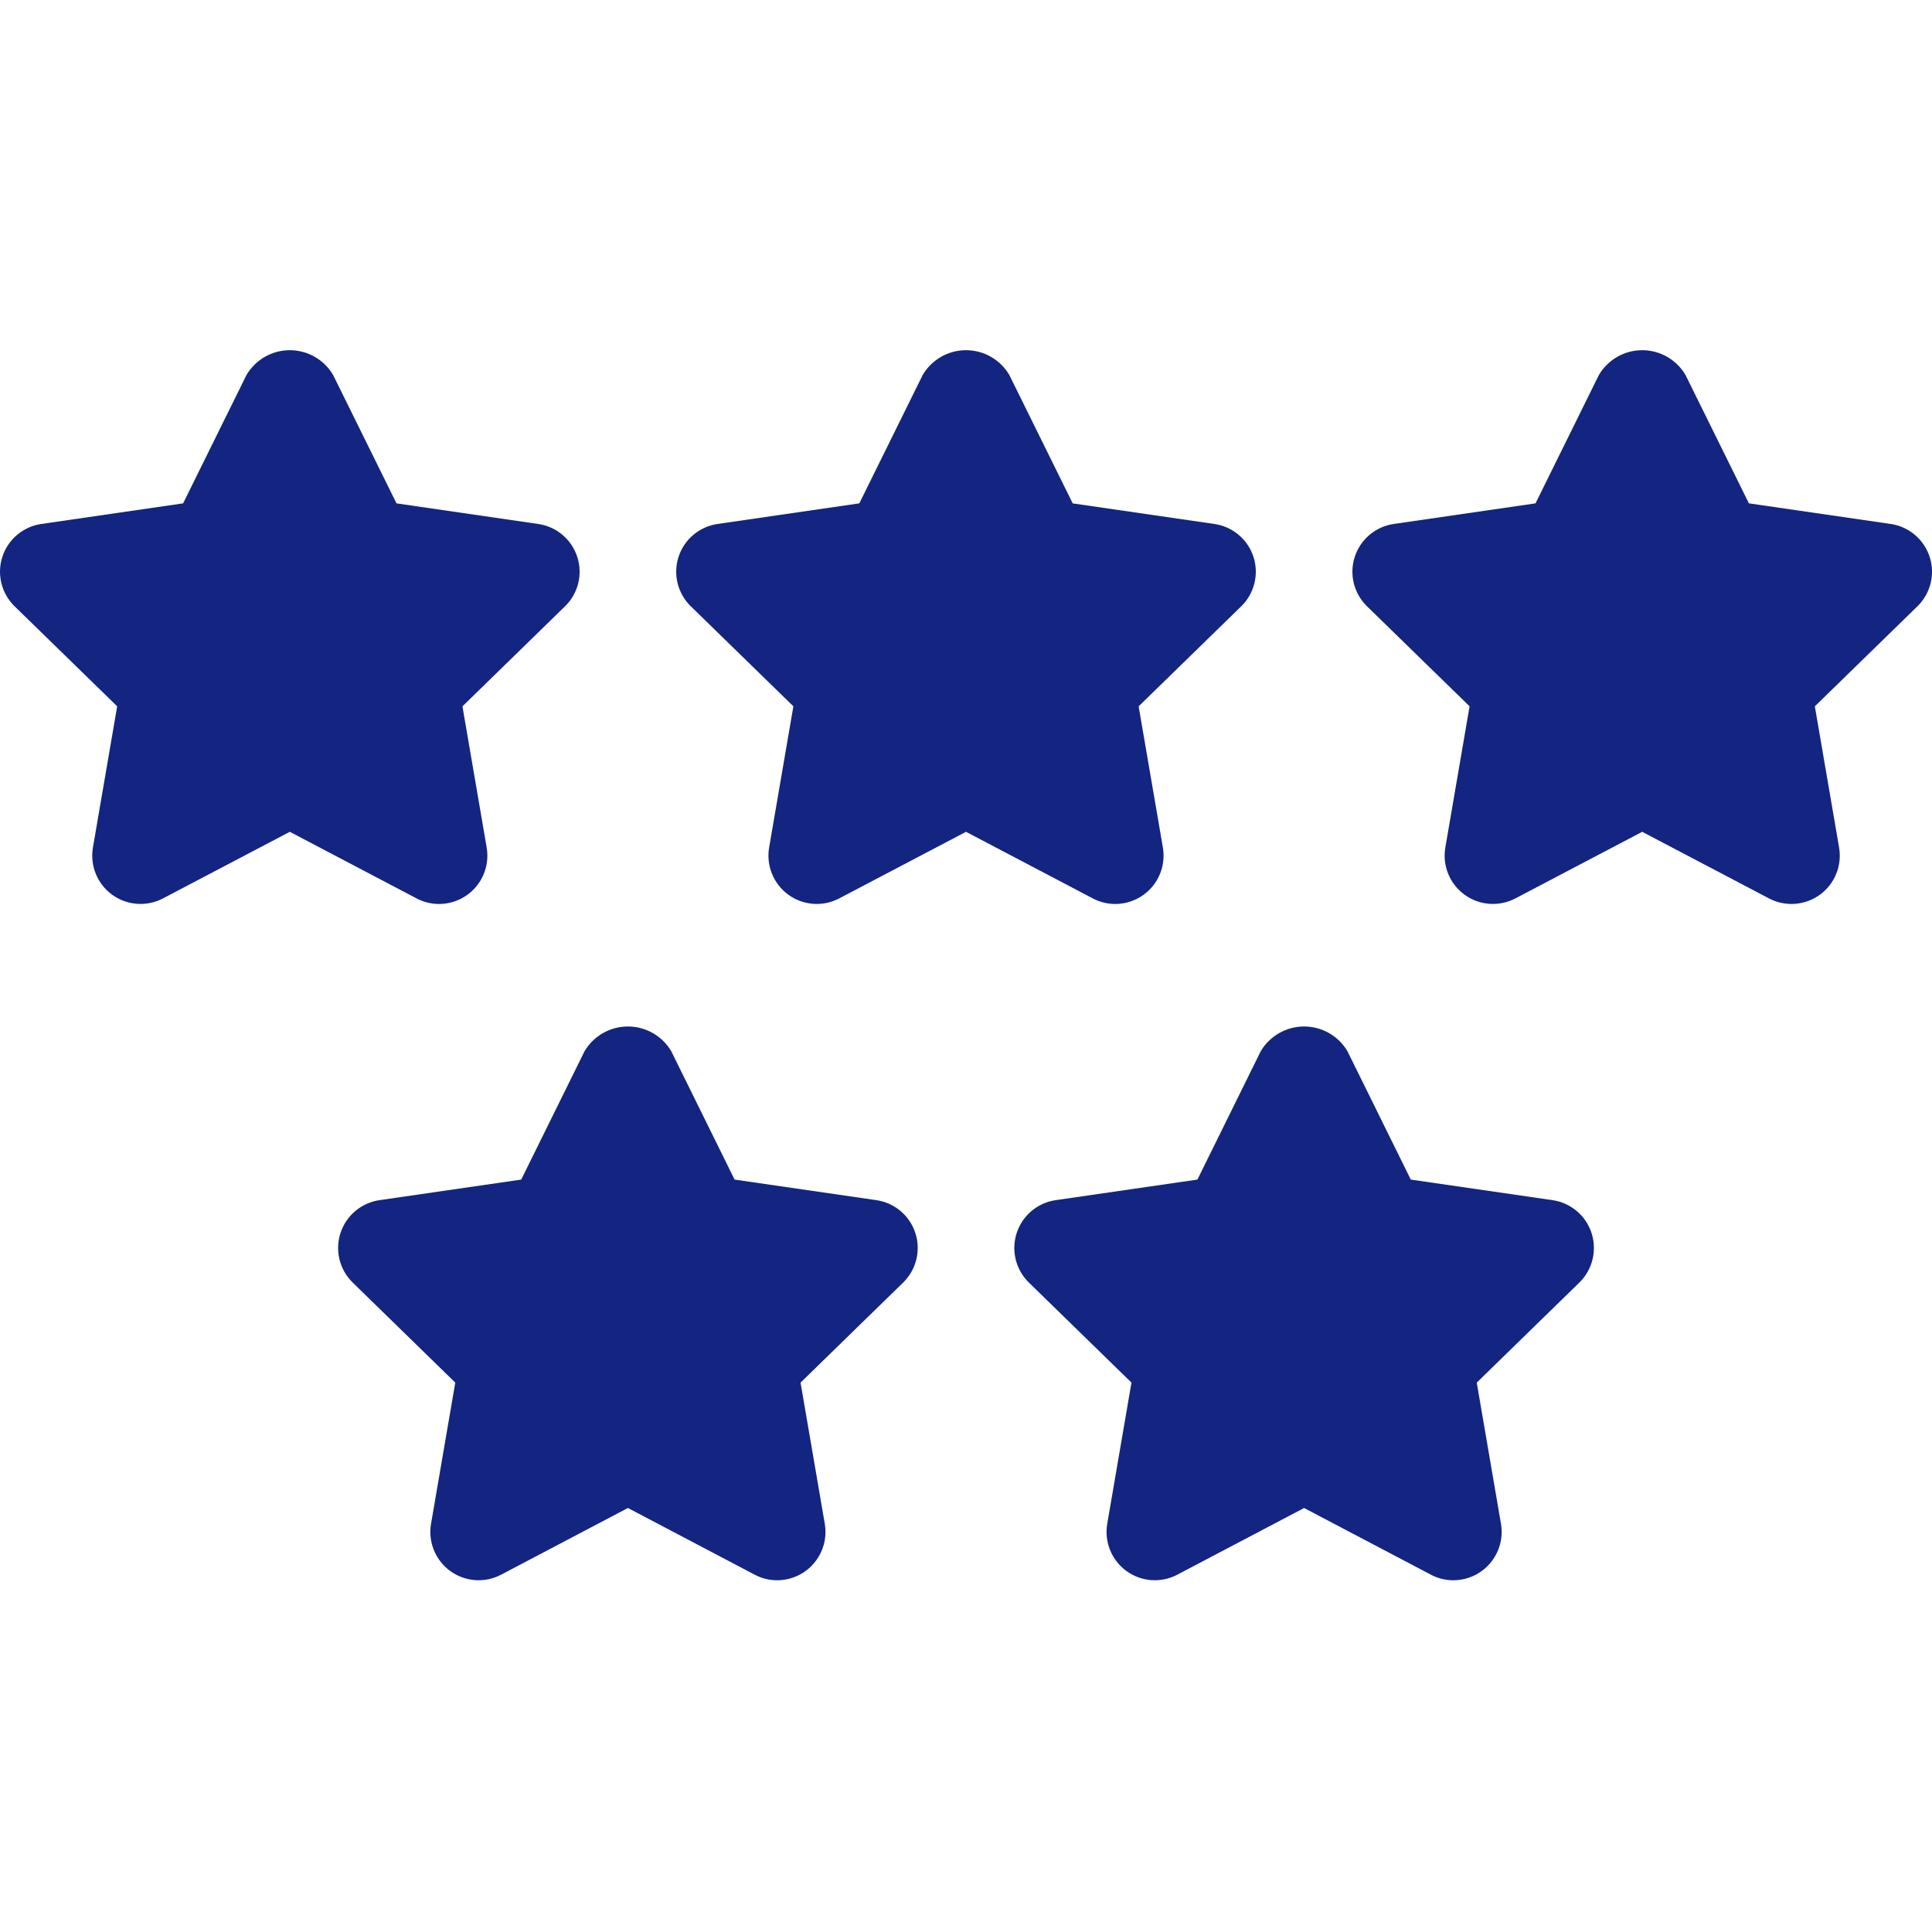 <!-- icon666.com - MILLIONS vector ICONS FREE --><svg viewBox="0 -77 426.669 426" xmlns="http://www.w3.org/2000/svg"><path d="m96.961 122.629c3.145-.004 6.129-1.391 8.156-3.793 2.027-2.402 2.891-5.578 2.363-8.676l-5.352-31.176 22.645-22.082c2.91-2.828 3.965-7.066 2.711-10.926-1.25-3.863-4.59-6.68-8.605-7.262l-31.312-4.551-14.004-28.359c-1.992-3.387-5.629-5.469-9.562-5.469-3.93 0-7.566 2.082-9.562 5.469l-14 28.355-31.312 4.551c-4.016.582-7.355 3.398-8.605 7.258-1.254 3.863-.199 8.102 2.711 10.93l22.645 22.078-5.352 31.18c-.688 4 .961 8.043 4.246 10.43 3.285 2.383 7.637 2.699 11.23.809l28-14.703 28 14.707c1.531.809 3.23 1.23 4.961 1.23zm0 0" fill="#000000" style="fill: rgb(19, 37, 129);"></path><path d="m246.293 122.629c3.145-.004 6.129-1.391 8.156-3.793 2.027-2.402 2.891-5.578 2.367-8.676l-5.355-31.176 22.645-22.082c2.914-2.828 3.965-7.066 2.715-10.93-1.254-3.859-4.594-6.676-8.609-7.258l-31.312-4.551-14-28.359c-1.992-3.391-5.633-5.469-9.562-5.469-3.934 0-7.57 2.078-9.562 5.469l-14 28.355-31.312 4.551c-4.02.582-7.355 3.398-8.609 7.258-1.254 3.863-.199 8.102 2.711 10.93l22.648 22.078-5.355 31.18c-.684 4 .961 8.043 4.246 10.43 3.285 2.387 7.641 2.699 11.234.809l28-14.703 28 14.707c1.527.809 3.23 1.23 4.957 1.23zm0 0" fill="#000000" style="fill: rgb(19, 37, 129);"></path><path d="m426.148 45.961c-1.258-3.855-4.59-6.668-8.605-7.254l-31.312-4.551-14-28.352c-1.992-3.387-5.629-5.469-9.562-5.469-3.93 0-7.57 2.082-9.562 5.469l-14 28.355-31.312 4.551c-4.016.582-7.355 3.398-8.605 7.258-1.254 3.863-.199 8.102 2.711 10.93l22.645 22.078-5.352 31.18c-.688 4 .961 8.043 4.246 10.43 3.285 2.383 7.637 2.699 11.23.809l28-14.703 28 14.707c3.594 1.891 7.949 1.574 11.234-.809 3.285-2.387 4.93-6.43 4.246-10.43l-5.355-31.176 22.645-22.082c2.914-2.832 3.965-7.078 2.711-10.941zm0 0" fill="#000000" style="fill: rgb(19, 37, 129);"></path><path d="m342.879 188.035-31.316-4.543-14-28.371c-2.004-3.375-5.637-5.438-9.562-5.438-3.922 0-7.555 2.062-9.562 5.438l-14 28.371-31.312 4.543c-4.016.59-7.352 3.406-8.605 7.273-1.25 3.863-.199 8.102 2.711 10.934l22.645 22.082-5.352 31.188c-.684 4 .965 8.039 4.25 10.426 3.285 2.383 7.637 2.695 11.227.805l28-14.727 28 14.727c1.527.812 3.23 1.238 4.961 1.23 3.141-.004 6.121-1.387 8.148-3.789s2.895-5.57 2.371-8.668l-5.352-31.188 22.645-22.082c2.91-2.832 3.961-7.074 2.711-10.938-1.25-3.867-4.586-6.684-8.605-7.273zm0 0" fill="#000000" style="fill: rgb(19, 37, 129);"></path><path d="m193.543 188.035-31.312-4.543-14-28.371c-2.008-3.375-5.641-5.438-9.562-5.438s-7.555 2.062-9.562 5.438l-14 28.371-31.312 4.543c-4.02.59-7.355 3.41-8.605 7.273-1.25 3.863-.199 8.102 2.711 10.934l22.645 22.082-5.355 31.188c-.68 4 .965 8.039 4.25 10.426 3.285 2.383 7.637 2.695 11.23.805l28-14.727 28 14.727c1.527.812 3.23 1.238 4.957 1.23 3.145-.004 6.125-1.387 8.152-3.789s2.895-5.57 2.371-8.668l-5.355-31.188 22.645-22.082c2.914-2.832 3.965-7.074 2.715-10.938-1.254-3.867-4.59-6.684-8.609-7.273zm0 0" fill="#000000" style="fill: rgb(19, 37, 129);"></path></svg>